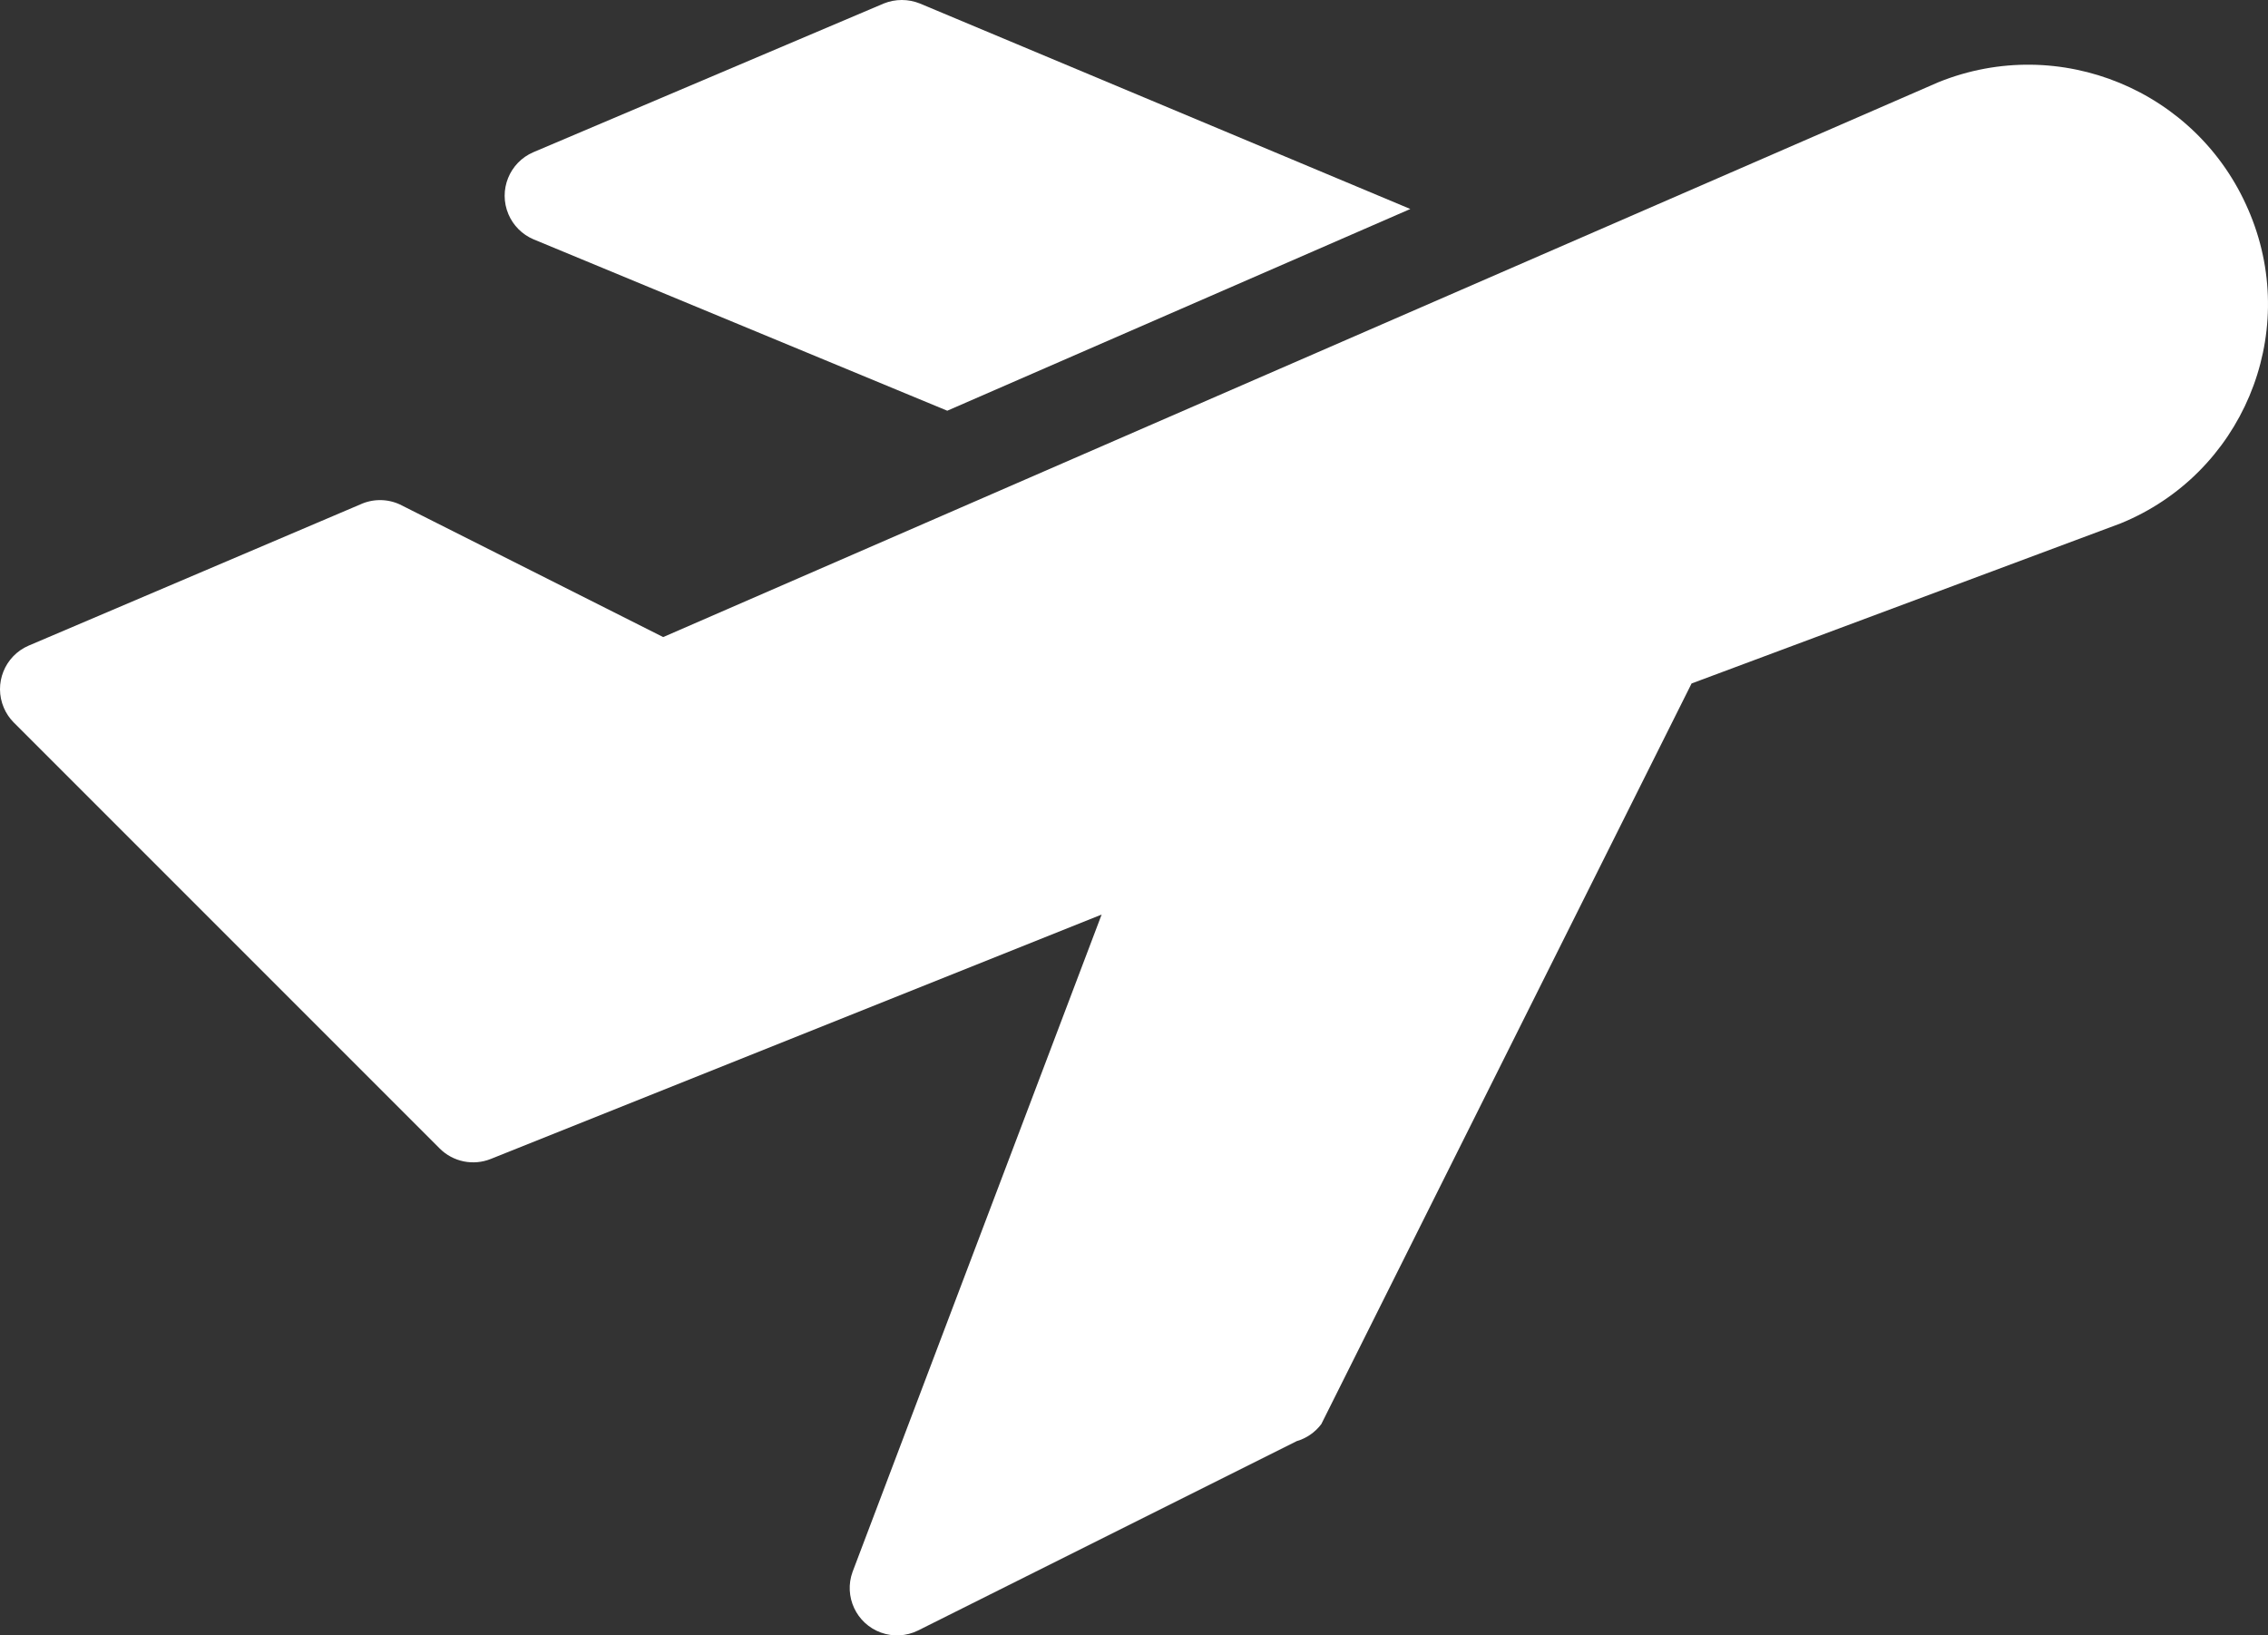 <?xml version="1.0" encoding="utf-8"?>
<!-- Generator: Adobe Illustrator 16.0.4, SVG Export Plug-In . SVG Version: 6.00 Build 0)  -->
<!DOCTYPE svg PUBLIC "-//W3C//DTD SVG 1.1//EN" "http://www.w3.org/Graphics/SVG/1.1/DTD/svg11.dtd">
<svg version="1.1" id="Filled_Icons" xmlns="http://www.w3.org/2000/svg" xmlns:xlink="http://www.w3.org/1999/xlink" x="0px"
	 y="0px" width="595.791px" height="429.552px" viewBox="-0.084 205.602 595.791 429.552"
	 enable-background="new -0.084 205.602 595.791 429.552" xml:space="preserve">
<rect x="-0.084" y="205.602" width="595.791" height="429.552" fill="#333333" stroke="none"/>
<title>plane</title>
<g>
	<path fill="#FFFFFF" d="M140.051,268.456l108.708,45.025l121.643-52.986l-128.856-53.981c-3.033-1.218-6.42-1.218-9.453,0
		l-92.041,39.055c-6.319,2.692-9.26,9.998-6.568,16.318C134.742,264.843,137.096,267.197,140.051,268.456z"/>
	<path fill="#FFFFFF" d="M590.554,260.744c-13.481-31.441-49.609-46.356-81.345-33.583L174.131,372.935l-69.155-34.826
		c-3.313-1.534-7.134-1.534-10.447,0L7.463,375.173c-6.315,2.703-9.244,10.014-6.541,16.329c0.608,1.422,1.477,2.718,2.561,3.821
		l111.941,111.942c3.525,3.52,8.812,4.597,13.433,2.736l160.45-64.18L223.883,618.46c-2.351,6.454,0.977,13.593,7.431,15.943
		c3.181,1.157,6.695,0.97,9.733-0.521l99.504-49.752c2.583-0.754,4.853-2.324,6.468-4.478l97.265-194.529l112.688-42.041
		c31.807-12.962,47.083-49.255,34.12-81.062C590.916,261.594,590.738,261.168,590.554,260.744z"/>
</g>
</svg>
